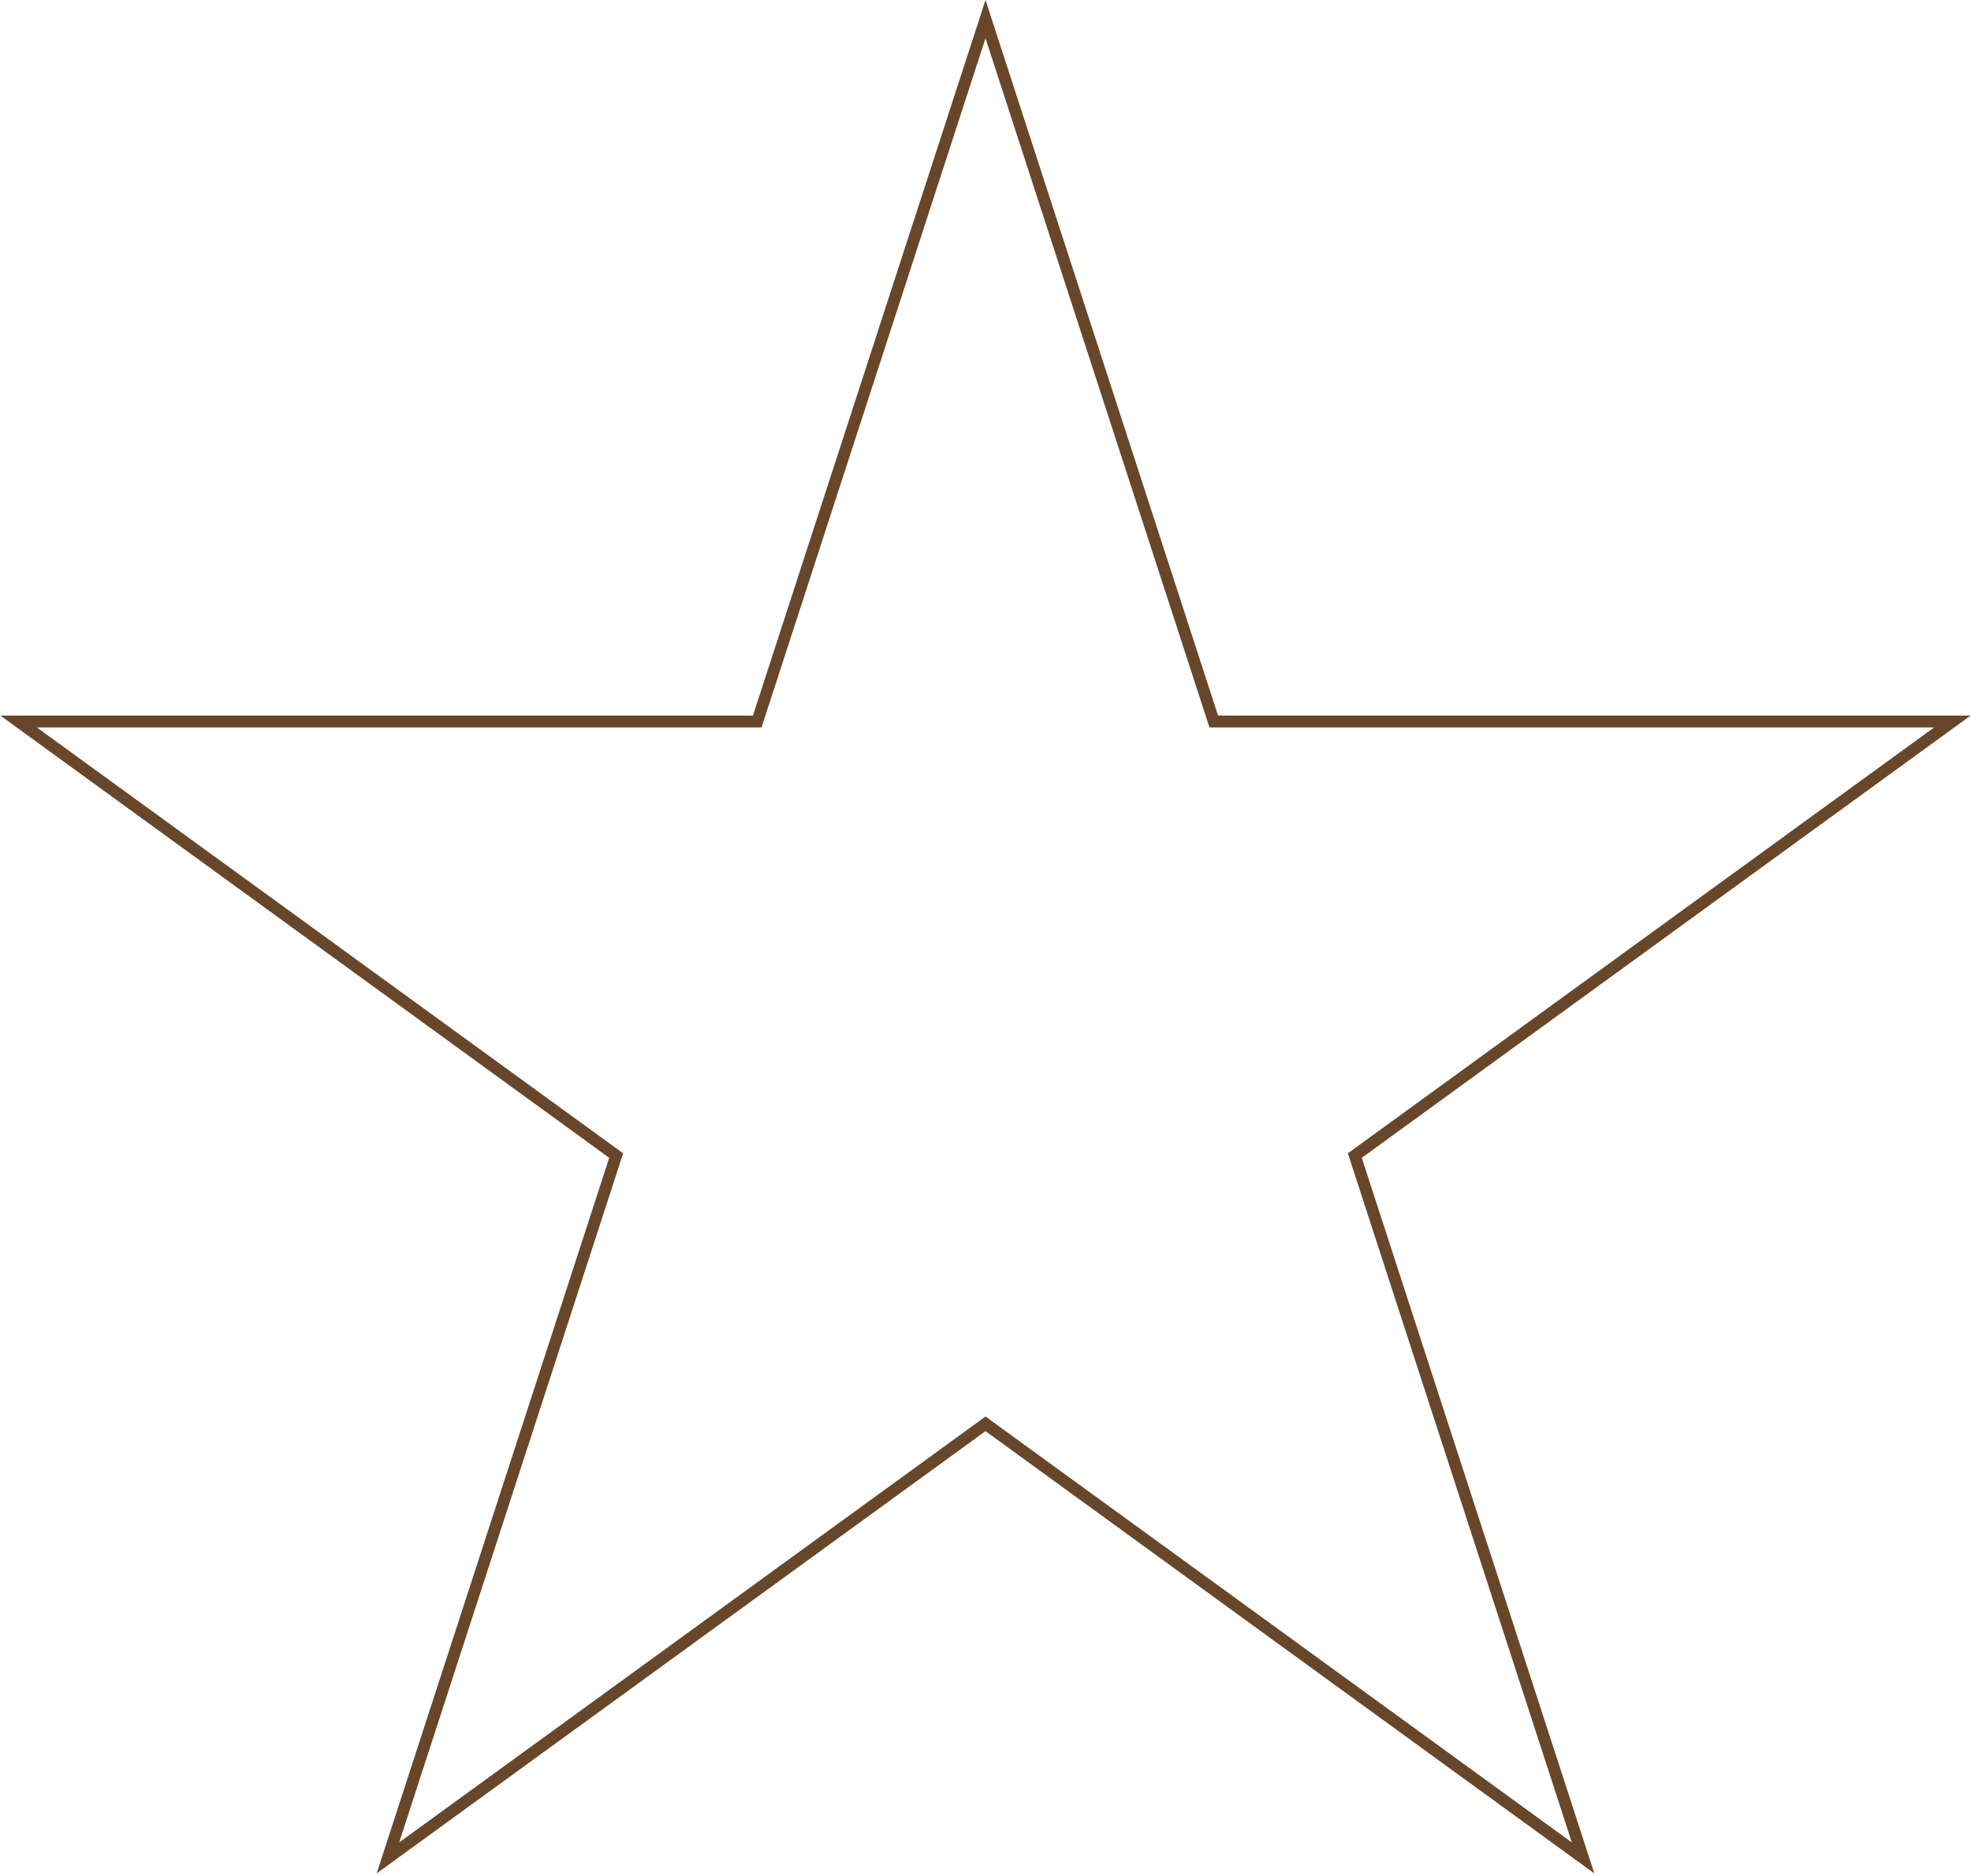 <?xml version="1.0" encoding="UTF-8"?> <svg xmlns="http://www.w3.org/2000/svg" width="666" height="634" viewBox="0 0 666 634" fill="none"><path d="M333 6.472L409.678 242.462L410.127 243.844H411.58H659.714L458.969 389.694L457.794 390.548L458.243 391.93L534.921 627.92L334.176 482.07L333 481.216L331.824 482.07L131.079 627.92L207.757 391.93L208.206 390.548L207.031 389.694L6.286 243.844H254.42H255.873L256.322 242.462L333 6.472Z" stroke="#68462A" stroke-width="4"></path></svg> 